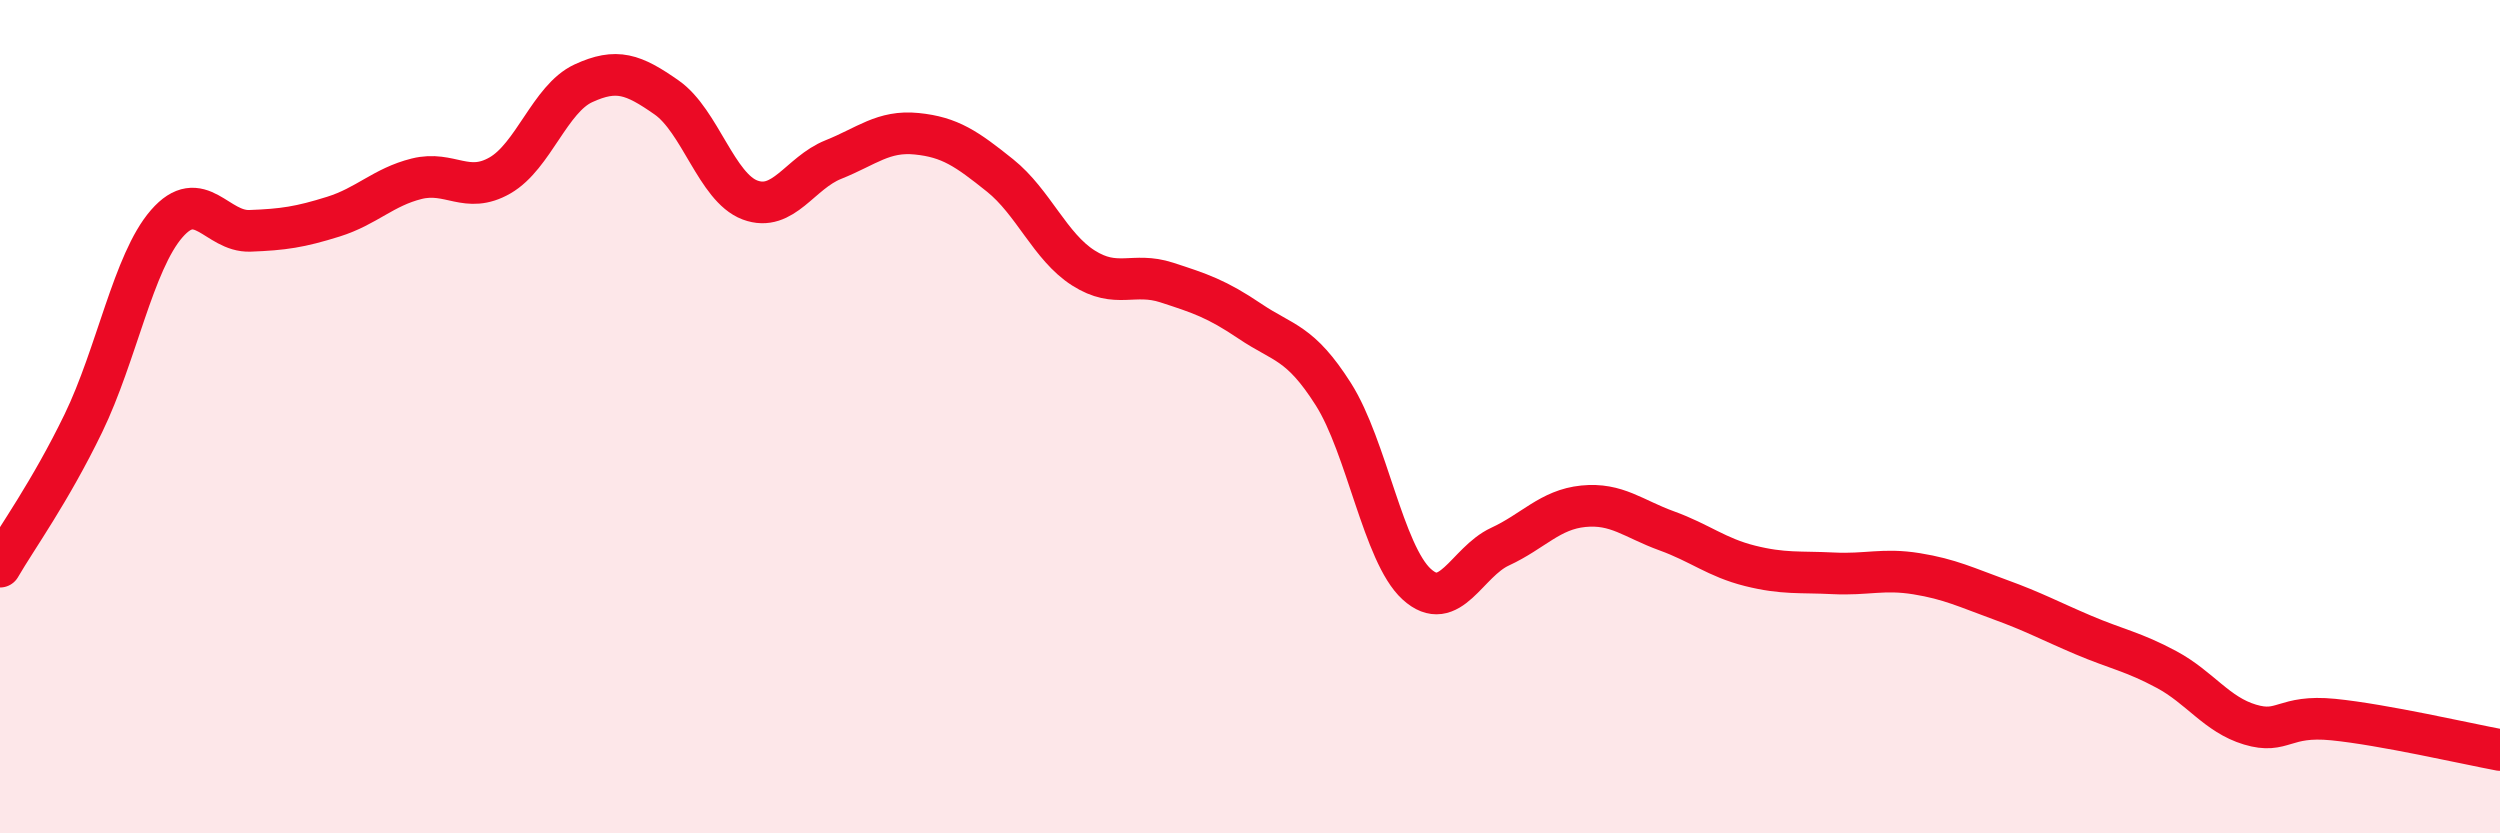 
    <svg width="60" height="20" viewBox="0 0 60 20" xmlns="http://www.w3.org/2000/svg">
      <path
        d="M 0,13.6 C 0.4,12.91 1.2,11.81 2,10.16 C 2.8,8.51 3.2,6.29 4,5.37 C 4.8,4.45 5.2,5.57 6,5.54 C 6.8,5.51 7.2,5.45 8,5.2 C 8.8,4.95 9.2,4.49 10,4.29 C 10.8,4.09 11.2,4.67 12,4.21 C 12.8,3.75 13.2,2.37 14,2 C 14.8,1.63 15.2,1.78 16,2.34 C 16.8,2.9 17.2,4.5 18,4.8 C 18.8,5.1 19.2,4.15 20,3.83 C 20.8,3.51 21.2,3.13 22,3.21 C 22.8,3.29 23.2,3.57 24,4.21 C 24.8,4.85 25.2,5.92 26,6.43 C 26.8,6.94 27.2,6.52 28,6.78 C 28.8,7.04 29.2,7.17 30,7.71 C 30.8,8.25 31.2,8.2 32,9.46 C 32.8,10.72 33.2,13.29 34,14.02 C 34.8,14.75 35.2,13.49 36,13.12 C 36.8,12.75 37.2,12.23 38,12.15 C 38.8,12.07 39.2,12.45 40,12.74 C 40.8,13.03 41.2,13.38 42,13.58 C 42.8,13.78 43.2,13.72 44,13.76 C 44.8,13.8 45.2,13.64 46,13.77 C 46.8,13.9 47.2,14.1 48,14.39 C 48.8,14.68 49.2,14.9 50,15.24 C 50.8,15.58 51.2,15.64 52,16.07 C 52.8,16.5 53.2,17.15 54,17.39 C 54.8,17.63 54.8,17.15 56,17.27 C 57.2,17.39 59.2,17.85 60,18L60 20L0 20Z"
        fill="#EB0A25"
        opacity="0.1"
        stroke-linecap="round"
        stroke-linejoin="round"
      />
      <path
        d="M 0,13.6 C 0.4,12.91 1.2,11.81 2,10.16 C 2.8,8.51 3.2,6.29 4,5.37 C 4.8,4.45 5.2,5.57 6,5.54 C 6.8,5.51 7.2,5.45 8,5.2 C 8.8,4.95 9.2,4.49 10,4.29 C 10.8,4.09 11.2,4.67 12,4.21 C 12.8,3.75 13.2,2.37 14,2 C 14.8,1.63 15.2,1.78 16,2.34 C 16.8,2.9 17.2,4.5 18,4.8 C 18.8,5.1 19.2,4.15 20,3.83 C 20.8,3.51 21.2,3.13 22,3.21 C 22.8,3.29 23.2,3.57 24,4.21 C 24.8,4.85 25.2,5.92 26,6.43 C 26.8,6.94 27.2,6.52 28,6.78 C 28.8,7.04 29.2,7.17 30,7.71 C 30.8,8.25 31.2,8.2 32,9.46 C 32.8,10.72 33.2,13.29 34,14.02 C 34.8,14.75 35.2,13.49 36,13.12 C 36.8,12.75 37.2,12.23 38,12.15 C 38.8,12.07 39.2,12.45 40,12.74 C 40.8,13.03 41.2,13.38 42,13.58 C 42.8,13.78 43.2,13.72 44,13.76 C 44.8,13.8 45.2,13.64 46,13.77 C 46.8,13.9 47.2,14.1 48,14.39 C 48.8,14.68 49.2,14.9 50,15.24 C 50.8,15.58 51.2,15.64 52,16.07 C 52.8,16.5 53.2,17.15 54,17.39 C 54.8,17.63 54.8,17.15 56,17.27 C 57.2,17.39 59.2,17.85 60,18"
        stroke="#EB0A25"
        stroke-width="1"
        fill="none"
        stroke-linecap="round"
        stroke-linejoin="round"
      />
    </svg>
  